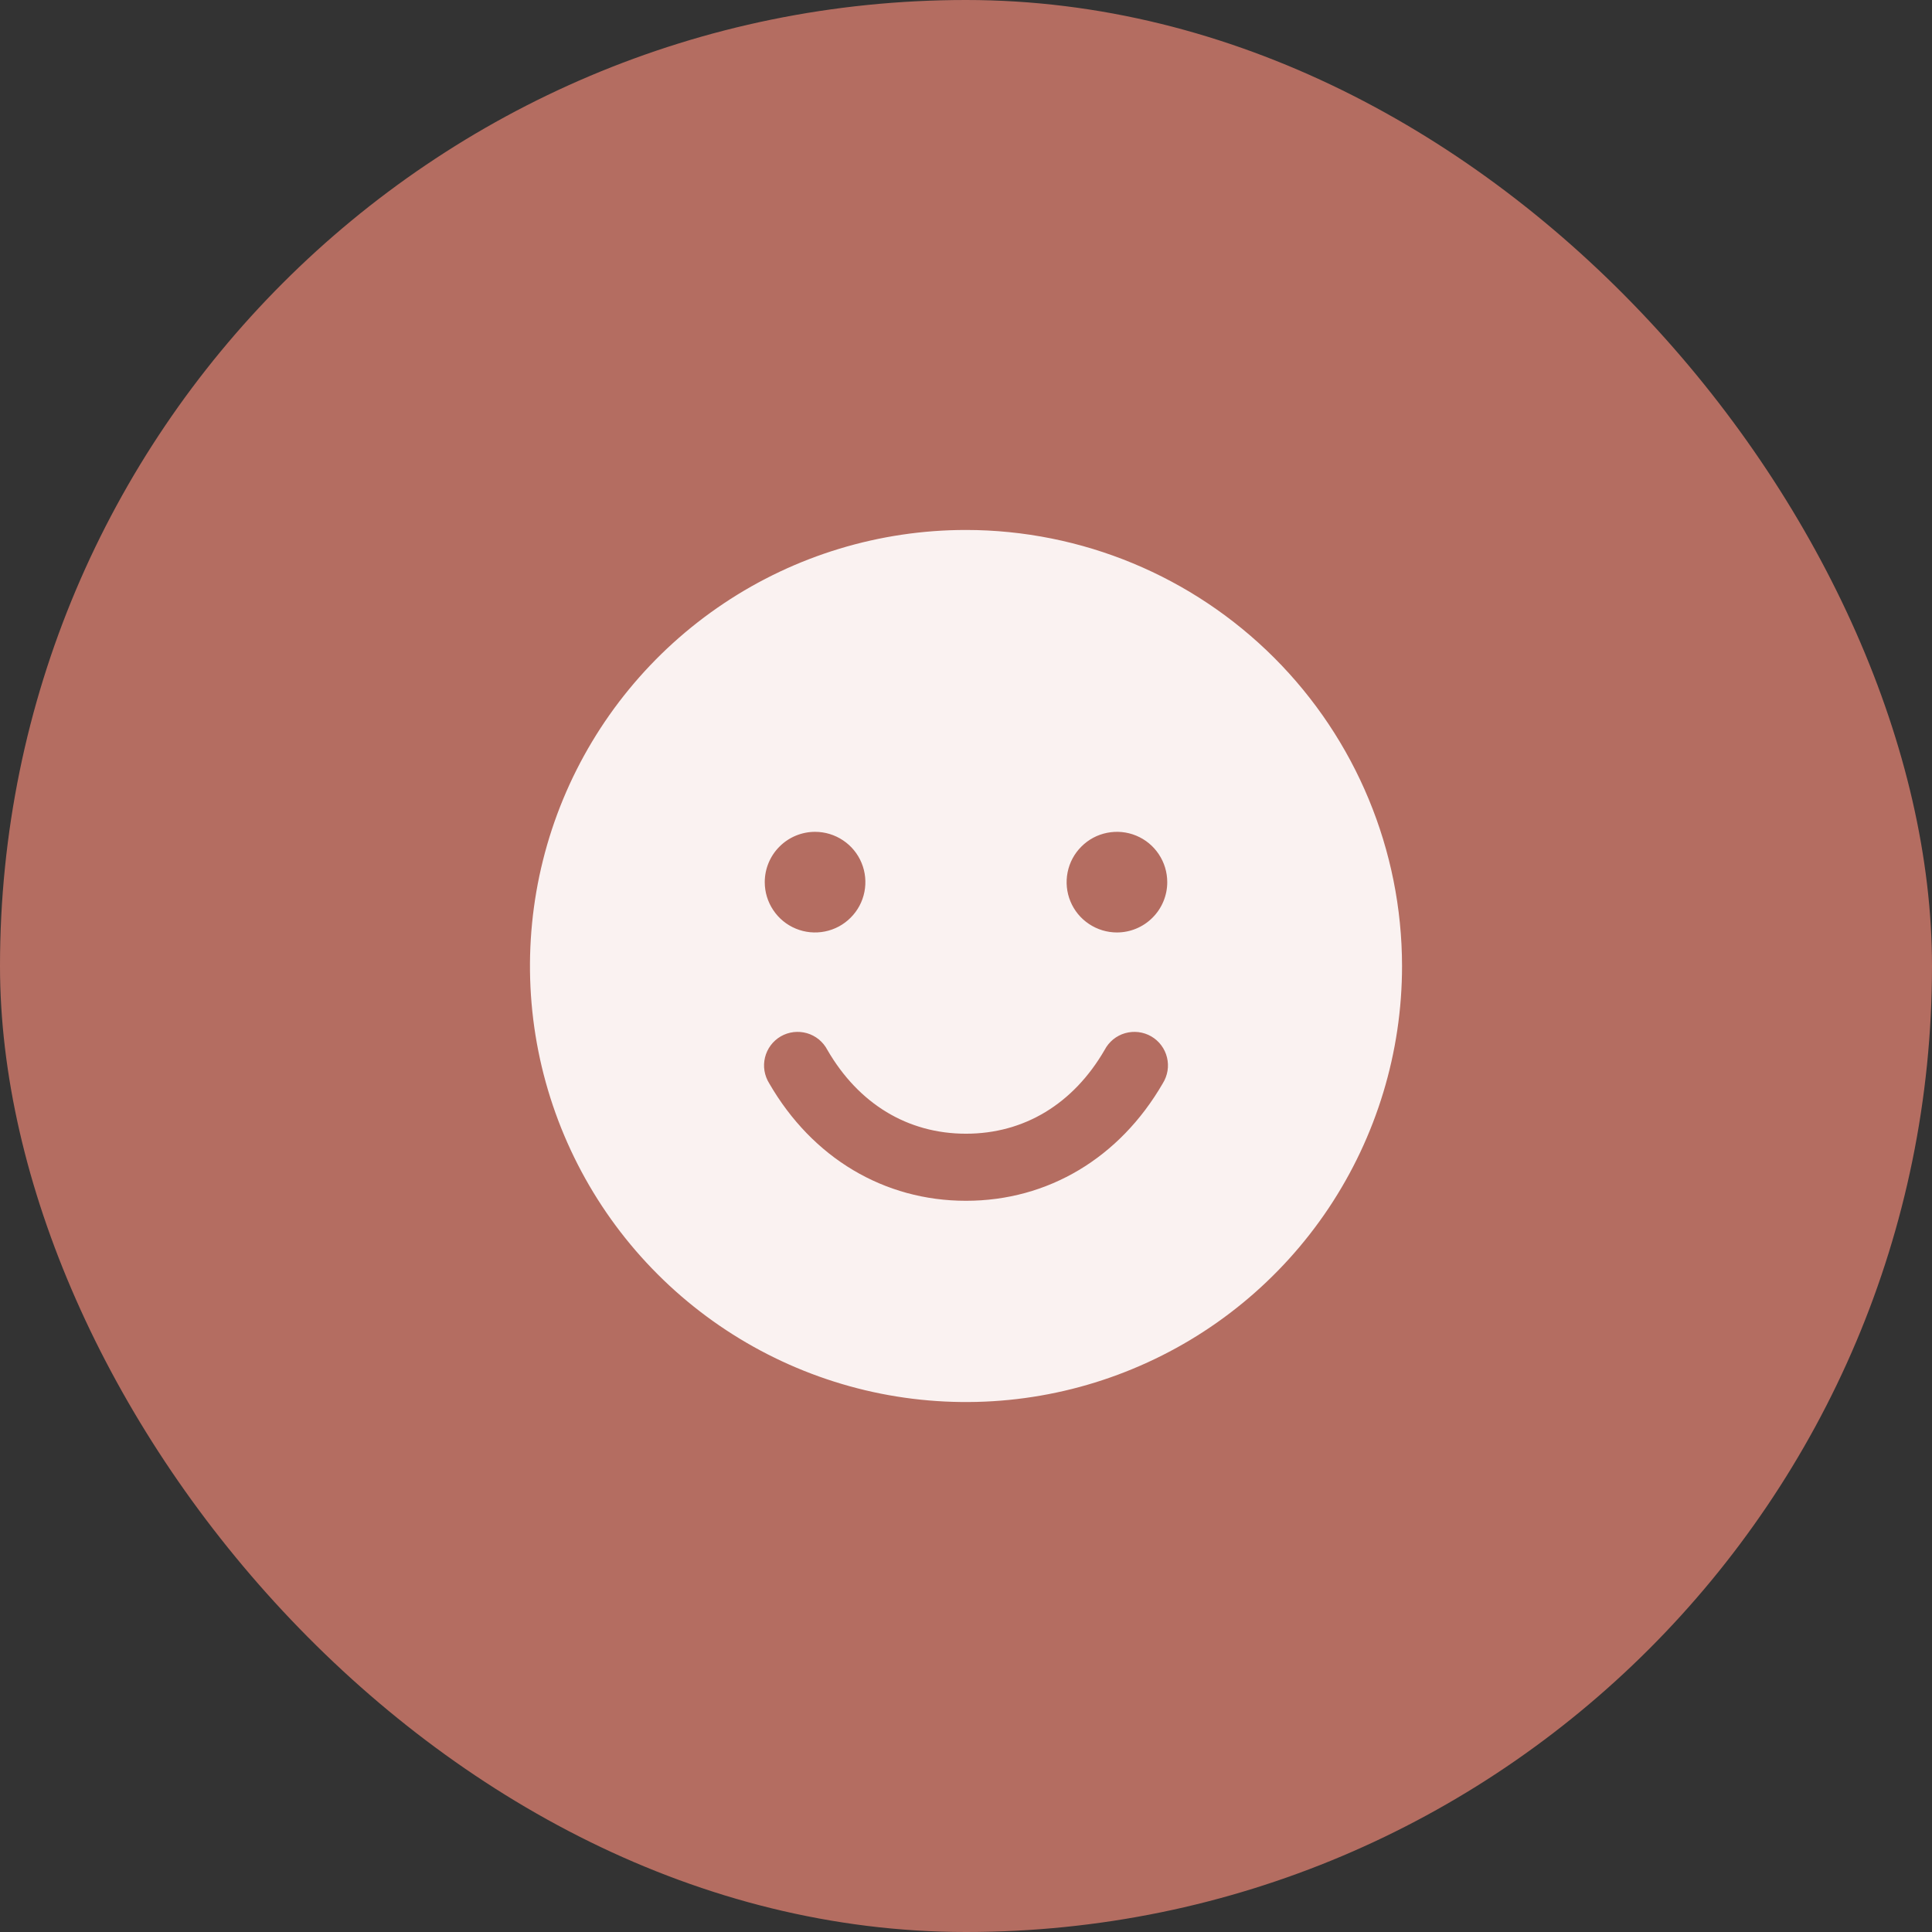 <svg width="36" height="36" viewBox="0 0 36 36" fill="none" xmlns="http://www.w3.org/2000/svg">
<rect x="0" y="0" width="36" height="36" fill="#333333" stroke="none"/>
<rect width="36" height="36" rx="18" fill="#B46D61"/>
<path d="M18 9.875C16.393 9.875 14.822 10.351 13.486 11.244C12.15 12.137 11.108 13.406 10.493 14.891C9.879 16.375 9.718 18.009 10.031 19.585C10.345 21.161 11.118 22.609 12.255 23.745C13.391 24.881 14.839 25.655 16.415 25.969C17.991 26.282 19.625 26.122 21.109 25.506C22.594 24.892 23.863 23.85 24.756 22.514C25.648 21.178 26.125 19.607 26.125 18C26.123 15.846 25.266 13.78 23.743 12.257C22.22 10.734 20.154 9.877 18 9.875ZM15.188 15.5C15.373 15.5 15.554 15.555 15.708 15.658C15.863 15.761 15.983 15.907 16.054 16.079C16.125 16.25 16.143 16.439 16.107 16.62C16.071 16.802 15.982 16.969 15.85 17.1C15.719 17.232 15.552 17.321 15.37 17.357C15.188 17.393 15 17.375 14.829 17.304C14.657 17.233 14.511 17.113 14.408 16.958C14.305 16.804 14.25 16.623 14.25 16.438C14.25 16.189 14.349 15.95 14.525 15.775C14.7 15.599 14.939 15.5 15.188 15.5ZM21.666 20.188C20.862 21.577 19.526 22.375 18 22.375C16.474 22.375 15.138 21.578 14.334 20.188C14.289 20.116 14.259 20.037 14.245 19.954C14.231 19.87 14.235 19.785 14.255 19.703C14.275 19.622 14.311 19.545 14.362 19.477C14.412 19.41 14.476 19.353 14.549 19.311C14.622 19.269 14.703 19.242 14.787 19.232C14.87 19.222 14.955 19.229 15.036 19.252C15.117 19.275 15.192 19.315 15.258 19.368C15.323 19.422 15.377 19.488 15.416 19.562C15.999 20.571 16.916 21.125 18 21.125C19.084 21.125 20.001 20.57 20.584 19.562C20.623 19.488 20.677 19.422 20.742 19.368C20.808 19.315 20.883 19.275 20.964 19.252C21.045 19.229 21.13 19.222 21.213 19.232C21.297 19.242 21.378 19.269 21.451 19.311C21.524 19.353 21.588 19.41 21.638 19.477C21.689 19.545 21.725 19.622 21.745 19.703C21.765 19.785 21.769 19.87 21.755 19.954C21.741 20.037 21.711 20.116 21.666 20.188ZM20.812 17.375C20.627 17.375 20.446 17.32 20.292 17.217C20.137 17.114 20.017 16.968 19.946 16.796C19.875 16.625 19.857 16.436 19.893 16.255C19.929 16.073 20.018 15.906 20.15 15.775C20.281 15.643 20.448 15.554 20.63 15.518C20.811 15.482 21 15.5 21.171 15.571C21.343 15.642 21.489 15.762 21.592 15.917C21.695 16.071 21.75 16.252 21.75 16.438C21.75 16.686 21.651 16.925 21.475 17.1C21.3 17.276 21.061 17.375 20.812 17.375Z" fill="#FAF2F1"/>
</svg>
